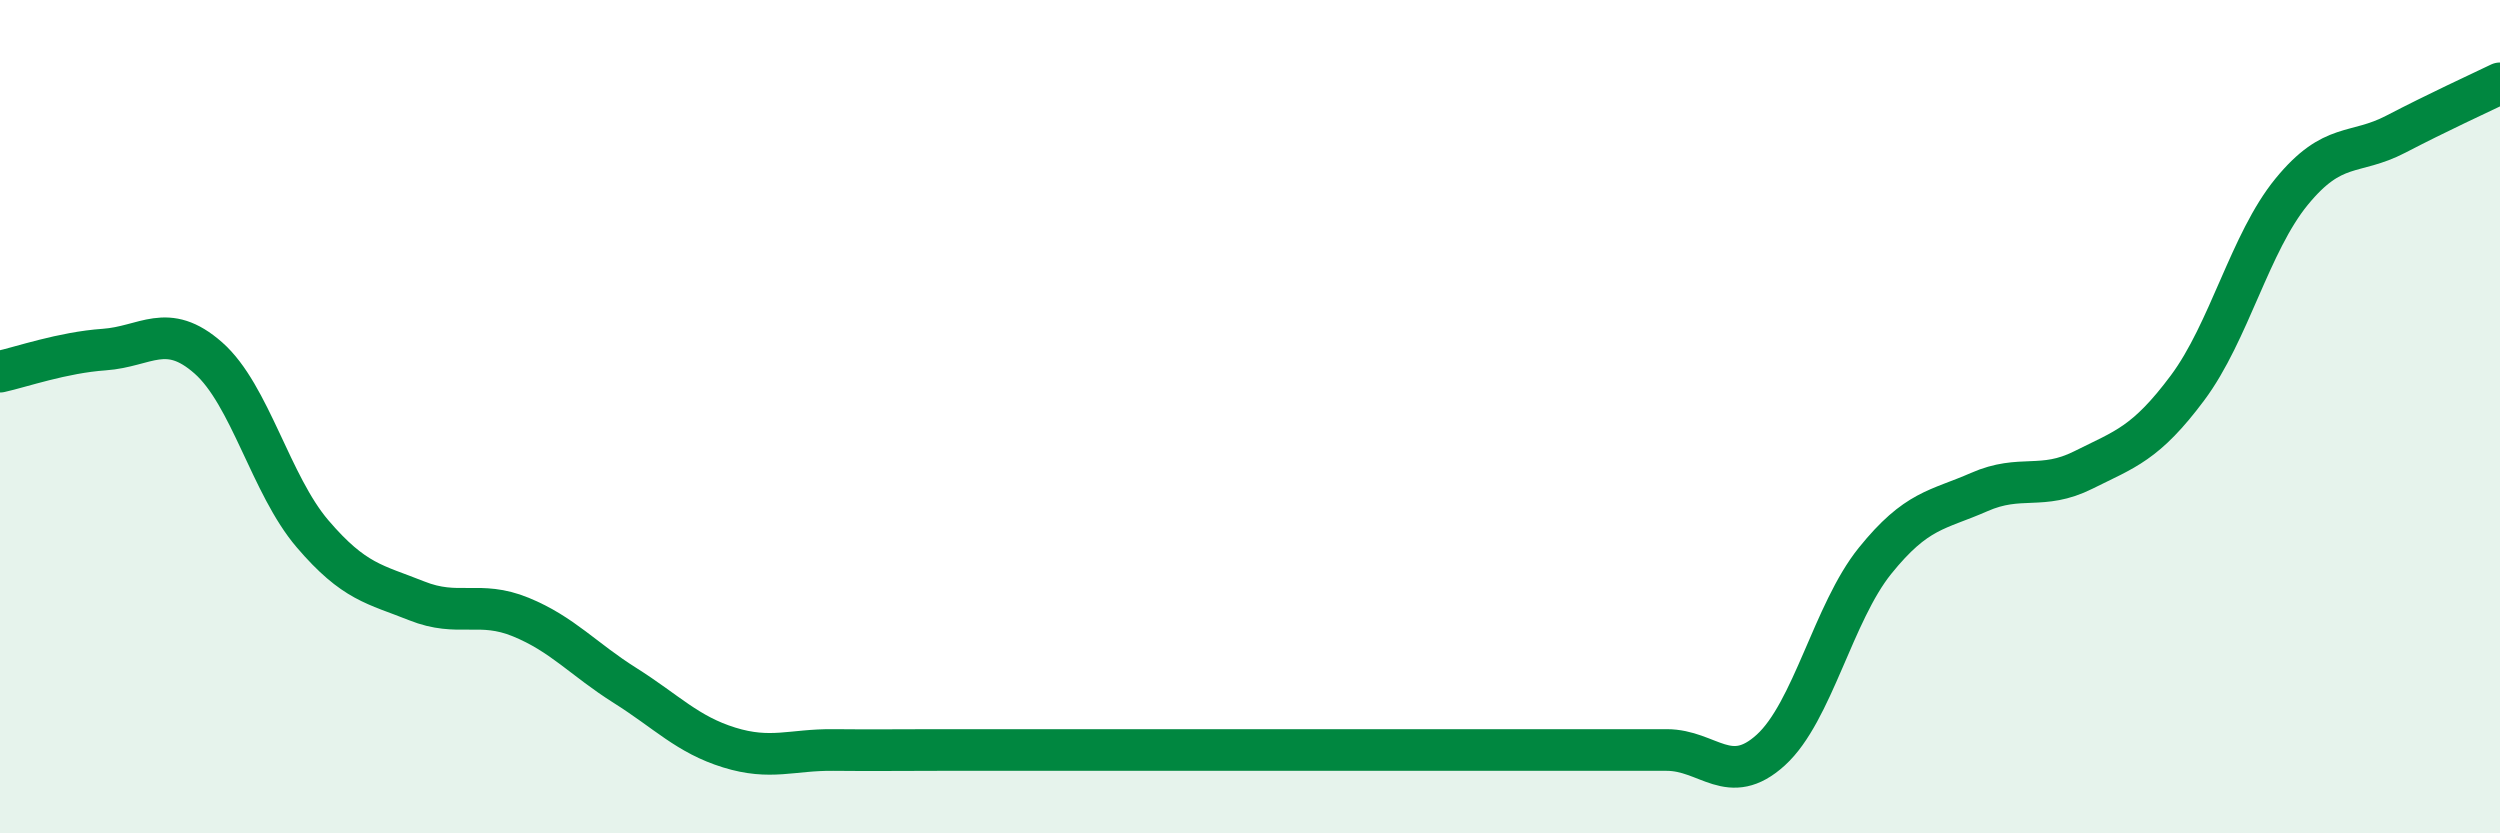 
    <svg width="60" height="20" viewBox="0 0 60 20" xmlns="http://www.w3.org/2000/svg">
      <path
        d="M 0,8.92 C 0.5,8.81 1.5,8.46 2.5,8.39 C 3.5,8.32 4,7.71 5,8.59 C 6,9.47 6.5,11.64 7.5,12.81 C 8.5,13.98 9,14.02 10,14.42 C 11,14.82 11.5,14.4 12.5,14.81 C 13.5,15.22 14,15.82 15,16.45 C 16,17.08 16.5,17.63 17.5,17.94 C 18.5,18.25 19,17.99 20,18 C 21,18.01 21.5,18 22.5,18 C 23.5,18 24,18 25,18 C 26,18 26.5,18 27.5,18 C 28.5,18 29,18 30,18 C 31,18 31.5,18 32.5,18 C 33.5,18 34,18 35,18 C 36,18 36.5,18 37.5,18 C 38.5,18 39,18 40,18 C 41,18 41.5,18.91 42.5,18 C 43.5,17.09 44,14.7 45,13.46 C 46,12.22 46.5,12.25 47.5,11.81 C 48.5,11.37 49,11.78 50,11.28 C 51,10.78 51.5,10.65 52.5,9.31 C 53.5,7.97 54,5.82 55,4.6 C 56,3.38 56.5,3.74 57.5,3.22 C 58.5,2.7 59.5,2.24 60,2L60 20L0 20Z"
        fill="#008740"
        opacity="0.1"
        stroke-linecap="round"
        stroke-linejoin="round"
      />
      <path
        d="M 0,8.92 C 0.5,8.81 1.5,8.46 2.5,8.39 C 3.5,8.32 4,7.71 5,8.59 C 6,9.47 6.5,11.64 7.5,12.81 C 8.5,13.98 9,14.02 10,14.42 C 11,14.82 11.5,14.4 12.5,14.81 C 13.5,15.22 14,15.82 15,16.45 C 16,17.08 16.5,17.63 17.5,17.94 C 18.5,18.25 19,17.99 20,18 C 21,18.01 21.5,18 22.5,18 C 23.5,18 24,18 25,18 C 26,18 26.5,18 27.5,18 C 28.5,18 29,18 30,18 C 31,18 31.5,18 32.5,18 C 33.5,18 34,18 35,18 C 36,18 36.5,18 37.5,18 C 38.5,18 39,18 40,18 C 41,18 41.5,18.91 42.5,18 C 43.5,17.09 44,14.7 45,13.46 C 46,12.22 46.5,12.25 47.5,11.81 C 48.5,11.37 49,11.78 50,11.28 C 51,10.78 51.5,10.65 52.5,9.31 C 53.5,7.97 54,5.82 55,4.6 C 56,3.38 56.5,3.74 57.5,3.22 C 58.5,2.7 59.5,2.24 60,2"
        stroke="#008740"
        stroke-width="1"
        fill="none"
        stroke-linecap="round"
        stroke-linejoin="round"
      />
    </svg>
  